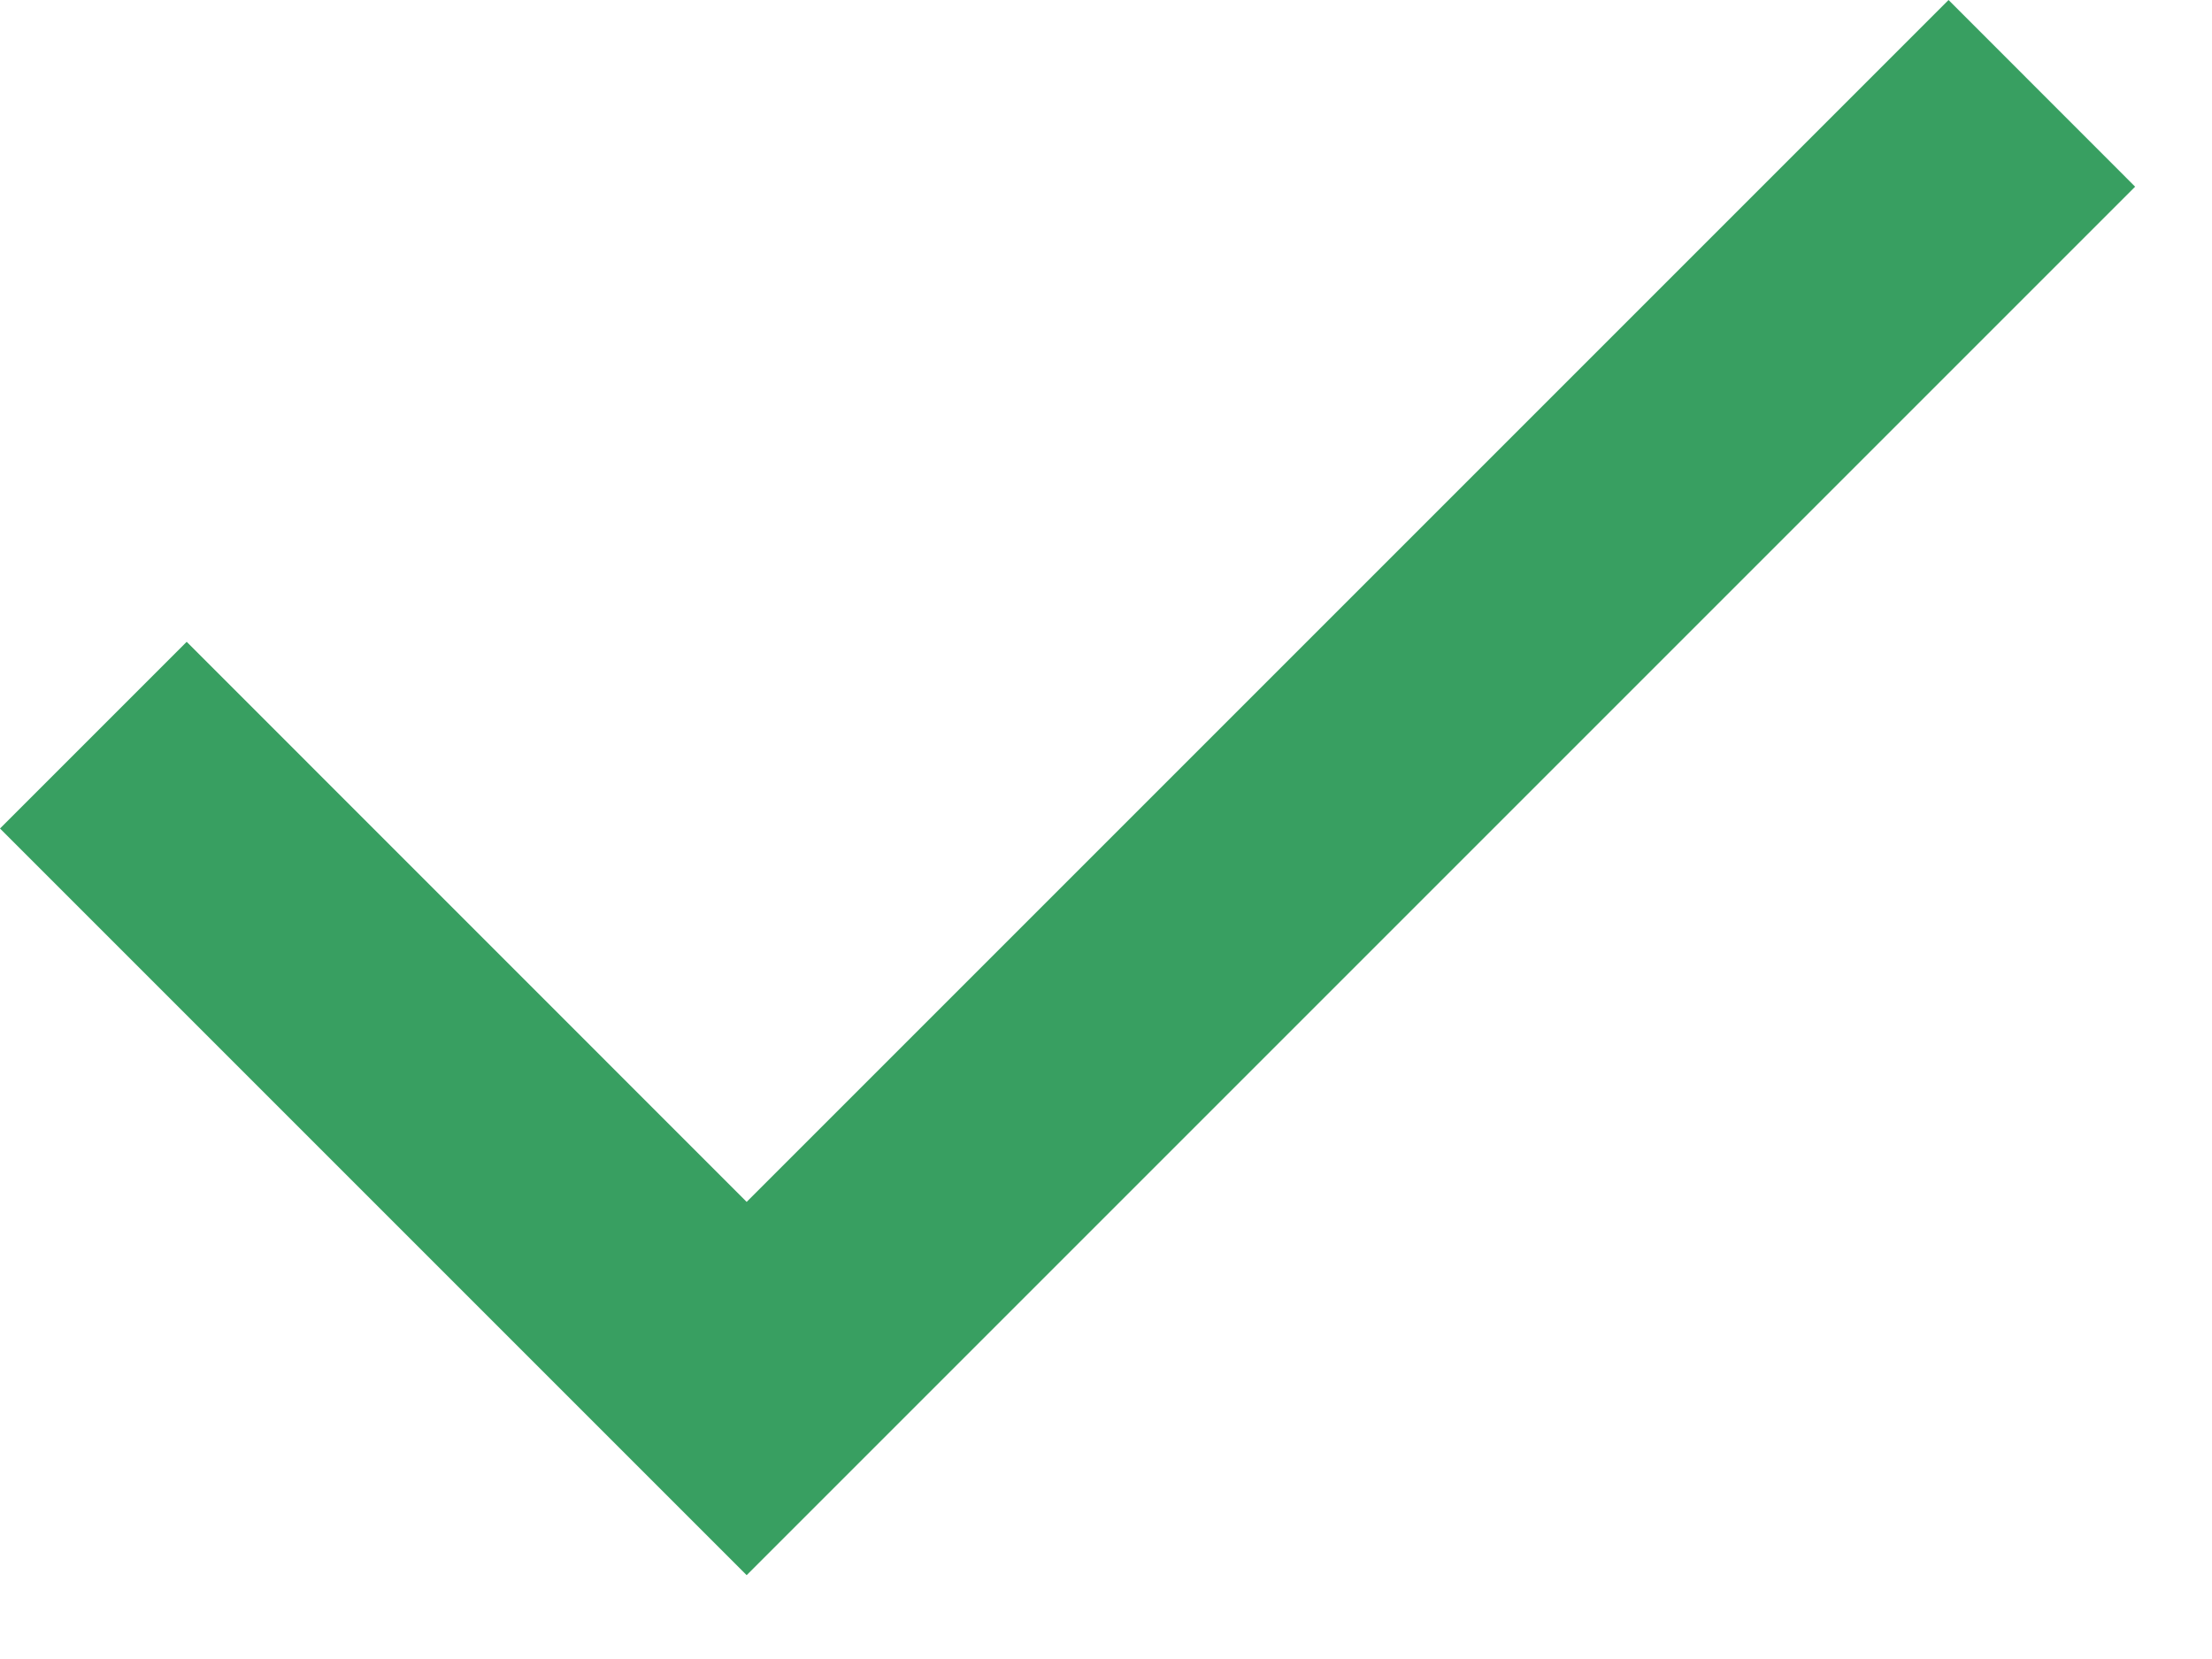 <svg xmlns="http://www.w3.org/2000/svg" width="20" height="15" viewBox="0 0 20 15" fill="none"><path d="M6.751 14.242L0 7.491L1.688 5.803L6.751 10.867L17.618 0L19.305 1.688L6.751 14.242Z" fill="#389F61"></path></svg>